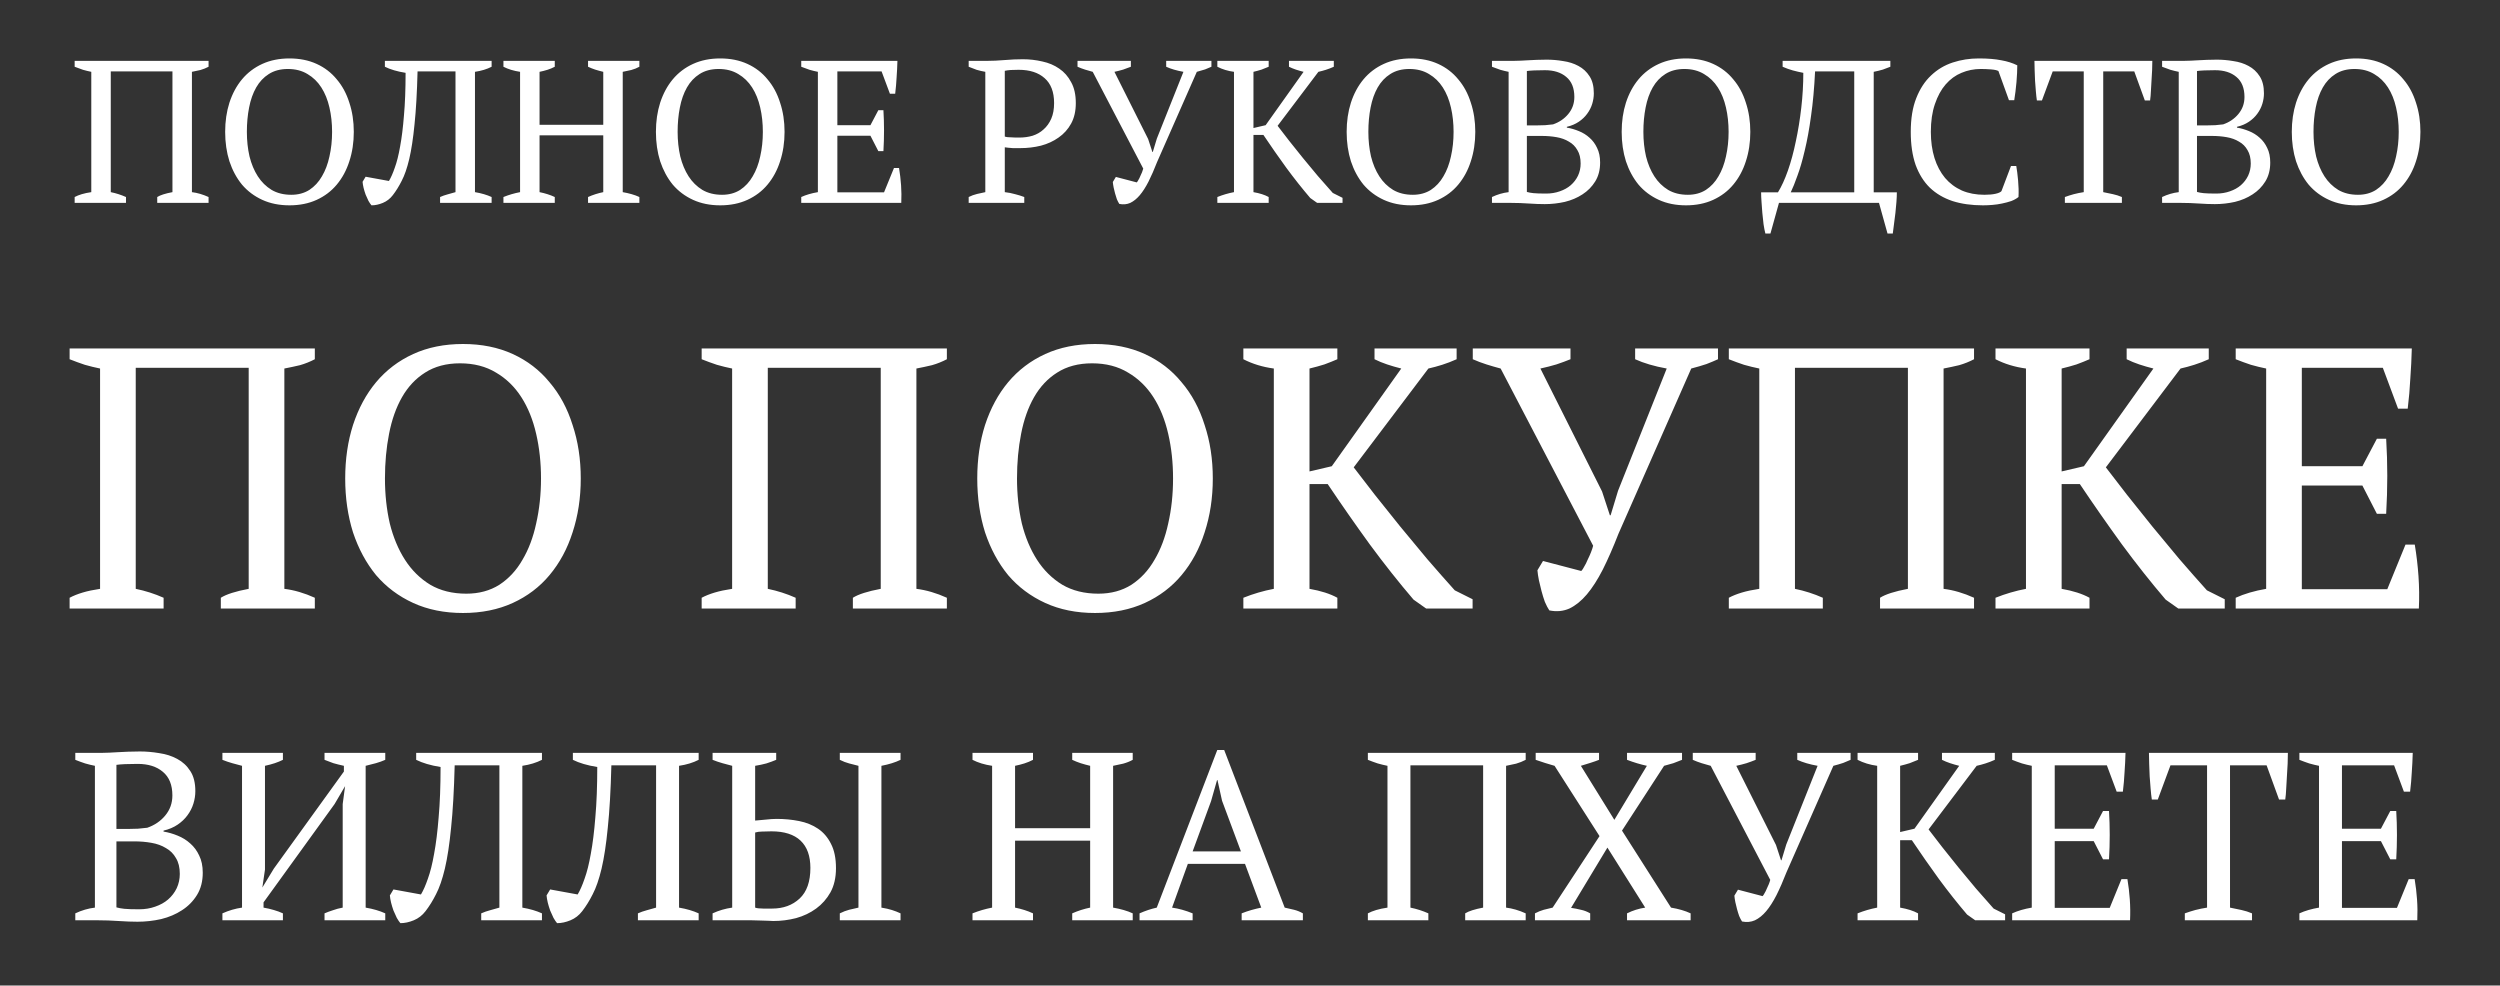 <?xml version="1.0" encoding="UTF-8"?> <svg xmlns="http://www.w3.org/2000/svg" width="345" height="136" viewBox="0 0 345 136" fill="none"><rect x="0" y="0" width="345" height="136" fill="#333333" stroke="none"/> <path d="M17.386 28H10.302V27.188C10.582 27.039 10.909 26.908 11.282 26.796C11.656 26.684 12.094 26.591 12.598 26.516V9.912C12.225 9.837 11.842 9.744 11.45 9.632C11.058 9.501 10.676 9.361 10.302 9.212V8.4H28.782V9.212C28.428 9.399 28.054 9.548 27.662 9.66C27.27 9.753 26.878 9.837 26.486 9.912V26.516C27.233 26.609 27.998 26.833 28.782 27.188V28H21.698V27.188C22.109 26.927 22.809 26.703 23.798 26.516V9.856H15.286V26.516C16.014 26.665 16.714 26.889 17.386 27.188V28ZM31.072 18.2C31.072 16.744 31.268 15.4 31.66 14.168C32.071 12.917 32.649 11.844 33.396 10.948C34.161 10.033 35.095 9.324 36.196 8.82C37.297 8.316 38.548 8.064 39.948 8.064C41.348 8.064 42.599 8.316 43.7 8.82C44.801 9.324 45.725 10.033 46.472 10.948C47.237 11.844 47.816 12.917 48.208 14.168C48.619 15.4 48.824 16.744 48.824 18.2C48.824 19.656 48.619 21.009 48.208 22.26C47.816 23.492 47.237 24.565 46.472 25.48C45.725 26.376 44.801 27.076 43.7 27.58C42.599 28.084 41.348 28.336 39.948 28.336C38.548 28.336 37.297 28.084 36.196 27.58C35.095 27.076 34.161 26.376 33.396 25.48C32.649 24.565 32.071 23.492 31.66 22.26C31.268 21.009 31.072 19.656 31.072 18.2ZM34.068 18.2C34.068 19.395 34.189 20.524 34.432 21.588C34.693 22.633 35.076 23.548 35.58 24.332C36.084 25.116 36.719 25.741 37.484 26.208C38.249 26.656 39.155 26.88 40.2 26.88C41.152 26.88 41.983 26.656 42.692 26.208C43.401 25.741 43.98 25.116 44.428 24.332C44.895 23.548 45.24 22.633 45.464 21.588C45.707 20.524 45.828 19.395 45.828 18.2C45.828 17.005 45.707 15.885 45.464 14.84C45.221 13.776 44.848 12.852 44.344 12.068C43.84 11.284 43.205 10.668 42.44 10.22C41.675 9.753 40.769 9.52 39.724 9.52C38.697 9.52 37.82 9.753 37.092 10.22C36.383 10.668 35.804 11.284 35.356 12.068C34.908 12.852 34.581 13.776 34.376 14.84C34.171 15.885 34.068 17.005 34.068 18.2ZM55.971 10.052C54.813 9.865 53.861 9.585 53.114 9.212V8.4H67.843V9.212C67.189 9.548 66.424 9.781 65.546 9.912V26.516C66.424 26.665 67.189 26.889 67.843 27.188V28H60.73V27.188C61.066 27.039 61.412 26.917 61.767 26.824C62.121 26.712 62.485 26.609 62.858 26.516V9.856H57.623C57.548 12.787 57.408 15.223 57.203 17.164C57.016 19.087 56.773 20.683 56.474 21.952C56.176 23.203 55.831 24.201 55.438 24.948C55.065 25.695 54.654 26.357 54.206 26.936C53.833 27.421 53.376 27.776 52.834 28C52.293 28.224 51.77 28.336 51.267 28.336C51.136 28.187 50.996 27.981 50.846 27.72C50.716 27.44 50.585 27.151 50.455 26.852C50.343 26.535 50.249 26.227 50.175 25.928C50.1 25.611 50.053 25.331 50.035 25.088L50.455 24.388L53.675 24.976C53.955 24.509 54.225 23.893 54.486 23.128C54.767 22.363 55.009 21.392 55.215 20.216C55.438 19.021 55.616 17.593 55.746 15.932C55.896 14.271 55.971 12.311 55.971 10.052ZM76.558 28H69.474V27.188C70.221 26.889 70.986 26.665 71.77 26.516V9.912C70.893 9.781 70.127 9.548 69.474 9.212V8.4H76.558V9.212C76.241 9.38 75.905 9.52 75.55 9.632C75.195 9.744 74.831 9.837 74.458 9.912V17.22H83.25V9.912C82.858 9.819 82.485 9.716 82.13 9.604C81.794 9.492 81.467 9.361 81.15 9.212V8.4H88.234V9.212C87.898 9.399 87.525 9.548 87.114 9.66C86.722 9.753 86.33 9.837 85.938 9.912V26.516C86.367 26.591 86.778 26.684 87.17 26.796C87.562 26.908 87.917 27.039 88.234 27.188V28H81.15V27.188C81.822 26.889 82.522 26.665 83.25 26.516V18.676H74.458V26.516C74.831 26.591 75.195 26.684 75.55 26.796C75.905 26.908 76.241 27.039 76.558 27.188V28ZM90.517 18.2C90.517 16.744 90.713 15.4 91.105 14.168C91.516 12.917 92.094 11.844 92.841 10.948C93.606 10.033 94.54 9.324 95.641 8.82C96.743 8.316 97.993 8.064 99.393 8.064C100.793 8.064 102.044 8.316 103.145 8.82C104.247 9.324 105.171 10.033 105.917 10.948C106.683 11.844 107.261 12.917 107.653 14.168C108.064 15.4 108.269 16.744 108.269 18.2C108.269 19.656 108.064 21.009 107.653 22.26C107.261 23.492 106.683 24.565 105.917 25.48C105.171 26.376 104.247 27.076 103.145 27.58C102.044 28.084 100.793 28.336 99.393 28.336C97.993 28.336 96.743 28.084 95.641 27.58C94.54 27.076 93.606 26.376 92.841 25.48C92.094 24.565 91.516 23.492 91.105 22.26C90.713 21.009 90.517 19.656 90.517 18.2ZM93.513 18.2C93.513 19.395 93.635 20.524 93.877 21.588C94.138 22.633 94.521 23.548 95.025 24.332C95.529 25.116 96.164 25.741 96.929 26.208C97.695 26.656 98.6 26.88 99.645 26.88C100.597 26.88 101.428 26.656 102.137 26.208C102.847 25.741 103.425 25.116 103.873 24.332C104.34 23.548 104.685 22.633 104.909 21.588C105.152 20.524 105.273 19.395 105.273 18.2C105.273 17.005 105.152 15.885 104.909 14.84C104.667 13.776 104.293 12.852 103.789 12.068C103.285 11.284 102.651 10.668 101.885 10.22C101.12 9.753 100.215 9.52 99.169 9.52C98.142 9.52 97.265 9.753 96.537 10.22C95.828 10.668 95.249 11.284 94.801 12.068C94.353 12.852 94.026 13.776 93.821 14.84C93.616 15.885 93.513 17.005 93.513 18.2ZM123.844 8.4C123.825 9.147 123.788 9.903 123.732 10.668C123.694 11.415 123.629 12.171 123.536 12.936H122.808L121.66 9.856H115.556V17.276H120.12L121.212 15.204H121.912C122.024 17.052 122.024 18.937 121.912 20.86H121.212L120.12 18.732H115.556V26.544H121.996L123.368 23.184H124.068C124.198 23.968 124.292 24.761 124.348 25.564C124.404 26.367 124.413 27.179 124.376 28H110.572V27.188C111.225 26.889 111.99 26.665 112.868 26.516V9.912C112.494 9.837 112.112 9.744 111.72 9.632C111.328 9.501 110.945 9.361 110.572 9.212V8.4H123.844ZM138.661 26.516C139.165 26.572 139.641 26.665 140.089 26.796C140.537 26.908 140.957 27.039 141.349 27.188V28H133.677V27.188C134.051 27.001 134.433 26.861 134.825 26.768C135.217 26.675 135.6 26.591 135.973 26.516V9.912C135.544 9.837 135.143 9.744 134.769 9.632C134.396 9.501 134.032 9.361 133.677 9.212V8.4H136.197C136.944 8.4 137.756 8.363 138.633 8.288C139.511 8.213 140.351 8.176 141.153 8.176C142.068 8.176 142.964 8.279 143.841 8.484C144.719 8.671 145.493 8.997 146.165 9.464C146.856 9.931 147.407 10.556 147.817 11.34C148.247 12.105 148.461 13.067 148.461 14.224C148.461 15.325 148.247 16.268 147.817 17.052C147.388 17.836 146.809 18.48 146.081 18.984C145.372 19.488 144.56 19.861 143.645 20.104C142.731 20.328 141.788 20.44 140.817 20.44C140.724 20.44 140.575 20.44 140.369 20.44C140.183 20.44 139.977 20.44 139.753 20.44C139.529 20.421 139.315 20.403 139.109 20.384C138.904 20.365 138.755 20.347 138.661 20.328V26.516ZM140.565 9.632C140.117 9.632 139.753 9.641 139.473 9.66C139.193 9.679 138.923 9.716 138.661 9.772V18.844C138.755 18.881 138.885 18.909 139.053 18.928C139.24 18.928 139.427 18.937 139.613 18.956C139.819 18.975 140.015 18.984 140.201 18.984C140.388 18.984 140.537 18.984 140.649 18.984C141.303 18.984 141.919 18.9 142.497 18.732C143.076 18.545 143.58 18.256 144.009 17.864C144.457 17.472 144.812 16.977 145.073 16.38C145.335 15.783 145.465 15.064 145.465 14.224C145.465 12.693 145.027 11.545 144.149 10.78C143.291 10.015 142.096 9.632 140.565 9.632ZM163.313 9.912C162.38 9.744 161.587 9.511 160.933 9.212V8.4H167.177V9.212C166.935 9.324 166.645 9.445 166.309 9.576C165.973 9.688 165.591 9.8 165.161 9.912L159.673 22.372C159.281 23.38 158.889 24.276 158.497 25.06C158.105 25.825 157.704 26.451 157.293 26.936C156.883 27.421 156.444 27.776 155.977 28C155.511 28.205 155.007 28.252 154.465 28.14C154.353 27.972 154.241 27.757 154.129 27.496C154.036 27.235 153.952 26.964 153.877 26.684C153.803 26.404 153.737 26.133 153.681 25.872C153.625 25.592 153.588 25.34 153.569 25.116L153.989 24.416L156.873 25.172C156.948 25.097 157.023 24.985 157.097 24.836C157.191 24.687 157.275 24.519 157.349 24.332C157.443 24.145 157.527 23.959 157.601 23.772C157.676 23.585 157.732 23.417 157.769 23.268L150.797 9.912C150.443 9.819 150.088 9.716 149.733 9.604C149.379 9.492 149.033 9.361 148.697 9.212V8.4H156.061V9.212C155.744 9.343 155.389 9.473 154.997 9.604C154.624 9.716 154.223 9.819 153.793 9.912L158.441 19.18L159.029 20.972H159.085L159.645 19.124L163.313 9.912ZM177.878 8.4H184.066V9.212C183.692 9.38 183.328 9.52 182.974 9.632C182.619 9.744 182.274 9.837 181.938 9.912L176.31 17.36C176.776 17.976 177.308 18.667 177.906 19.432C178.522 20.197 179.156 20.991 179.81 21.812C180.482 22.615 181.163 23.436 181.854 24.276C182.563 25.097 183.254 25.881 183.926 26.628L185.27 27.3V28H181.77L180.818 27.328C179.716 26.04 178.615 24.649 177.514 23.156C176.431 21.663 175.376 20.151 174.35 18.62H172.978V26.516C173.836 26.665 174.536 26.889 175.078 27.188V28H167.994V27.188C168.74 26.889 169.506 26.665 170.29 26.516V9.912C169.45 9.8 168.684 9.567 167.994 9.212V8.4H175.078V9.212C174.779 9.343 174.452 9.473 174.098 9.604C173.743 9.716 173.37 9.819 172.978 9.912V17.668L174.658 17.276L179.894 9.912C179.52 9.819 179.166 9.716 178.83 9.604C178.494 9.492 178.176 9.361 177.878 9.212V8.4ZM185.838 18.2C185.838 16.744 186.034 15.4 186.426 14.168C186.836 12.917 187.415 11.844 188.162 10.948C188.927 10.033 189.86 9.324 190.962 8.82C192.063 8.316 193.314 8.064 194.714 8.064C196.114 8.064 197.364 8.316 198.466 8.82C199.567 9.324 200.491 10.033 201.238 10.948C202.003 11.844 202.582 12.917 202.974 14.168C203.384 15.4 203.59 16.744 203.59 18.2C203.59 19.656 203.384 21.009 202.974 22.26C202.582 23.492 202.003 24.565 201.238 25.48C200.491 26.376 199.567 27.076 198.466 27.58C197.364 28.084 196.114 28.336 194.714 28.336C193.314 28.336 192.063 28.084 190.962 27.58C189.86 27.076 188.927 26.376 188.162 25.48C187.415 24.565 186.836 23.492 186.426 22.26C186.034 21.009 185.838 19.656 185.838 18.2ZM188.834 18.2C188.834 19.395 188.955 20.524 189.198 21.588C189.459 22.633 189.842 23.548 190.346 24.332C190.85 25.116 191.484 25.741 192.25 26.208C193.015 26.656 193.92 26.88 194.966 26.88C195.918 26.88 196.748 26.656 197.458 26.208C198.167 25.741 198.746 25.116 199.194 24.332C199.66 23.548 200.006 22.633 200.23 21.588C200.472 20.524 200.594 19.395 200.594 18.2C200.594 17.005 200.472 15.885 200.23 14.84C199.987 13.776 199.614 12.852 199.11 12.068C198.606 11.284 197.971 10.668 197.206 10.22C196.44 9.753 195.535 9.52 194.49 9.52C193.463 9.52 192.586 9.753 191.858 10.22C191.148 10.668 190.57 11.284 190.122 12.068C189.674 12.852 189.347 13.776 189.142 14.84C188.936 15.885 188.834 17.005 188.834 18.2ZM205.892 28V27.188C206.639 26.833 207.404 26.609 208.188 26.516V9.912C207.815 9.837 207.432 9.744 207.04 9.632C206.648 9.501 206.265 9.361 205.892 9.212V8.4H208.86C209.215 8.4 209.551 8.391 209.868 8.372C210.204 8.353 210.549 8.335 210.904 8.316C211.259 8.297 211.641 8.279 212.052 8.26C212.463 8.241 212.929 8.232 213.452 8.232C214.199 8.232 214.955 8.297 215.72 8.428C216.504 8.54 217.204 8.764 217.82 9.1C218.455 9.436 218.968 9.912 219.36 10.528C219.752 11.125 219.948 11.909 219.948 12.88C219.948 13.365 219.873 13.851 219.724 14.336C219.575 14.821 219.341 15.279 219.024 15.708C218.725 16.119 218.343 16.483 217.876 16.8C217.409 17.117 216.859 17.351 216.224 17.5V17.612C216.784 17.705 217.335 17.864 217.876 18.088C218.436 18.312 218.931 18.62 219.36 19.012C219.789 19.385 220.135 19.852 220.396 20.412C220.676 20.972 220.816 21.644 220.816 22.428C220.816 23.436 220.592 24.304 220.144 25.032C219.696 25.76 219.108 26.357 218.38 26.824C217.671 27.291 216.859 27.636 215.944 27.86C215.029 28.065 214.105 28.168 213.172 28.168C212.519 28.168 211.781 28.14 210.96 28.084C210.139 28.028 209.345 28 208.58 28H205.892ZM213.368 26.712C214.04 26.712 214.665 26.609 215.244 26.404C215.841 26.199 216.345 25.919 216.756 25.564C217.185 25.191 217.521 24.752 217.764 24.248C218.007 23.725 218.128 23.165 218.128 22.568C218.128 21.821 217.979 21.205 217.68 20.72C217.4 20.216 217.008 19.824 216.504 19.544C216.019 19.245 215.449 19.04 214.796 18.928C214.161 18.816 213.499 18.76 212.808 18.76H210.708V26.488C210.969 26.563 211.277 26.619 211.632 26.656C212.005 26.693 212.584 26.712 213.368 26.712ZM212.108 17.304C212.425 17.304 212.799 17.295 213.228 17.276C213.676 17.239 214.04 17.201 214.32 17.164C215.179 16.865 215.879 16.389 216.42 15.736C216.98 15.064 217.26 14.28 217.26 13.384C217.26 12.152 216.887 11.228 216.14 10.612C215.412 9.996 214.432 9.688 213.2 9.688C212.621 9.688 212.127 9.697 211.716 9.716C211.305 9.735 210.969 9.763 210.708 9.8V17.304H212.108ZM223.791 18.2C223.791 16.744 223.987 15.4 224.379 14.168C224.789 12.917 225.368 11.844 226.115 10.948C226.88 10.033 227.813 9.324 228.915 8.82C230.016 8.316 231.267 8.064 232.667 8.064C234.067 8.064 235.317 8.316 236.419 8.82C237.52 9.324 238.444 10.033 239.191 10.948C239.956 11.844 240.535 12.917 240.927 14.168C241.337 15.4 241.543 16.744 241.543 18.2C241.543 19.656 241.337 21.009 240.927 22.26C240.535 23.492 239.956 24.565 239.191 25.48C238.444 26.376 237.52 27.076 236.419 27.58C235.317 28.084 234.067 28.336 232.667 28.336C231.267 28.336 230.016 28.084 228.915 27.58C227.813 27.076 226.88 26.376 226.115 25.48C225.368 24.565 224.789 23.492 224.379 22.26C223.987 21.009 223.791 19.656 223.791 18.2ZM226.787 18.2C226.787 19.395 226.908 20.524 227.151 21.588C227.412 22.633 227.795 23.548 228.299 24.332C228.803 25.116 229.437 25.741 230.203 26.208C230.968 26.656 231.873 26.88 232.919 26.88C233.871 26.88 234.701 26.656 235.411 26.208C236.12 25.741 236.699 25.116 237.147 24.332C237.613 23.548 237.959 22.633 238.183 21.588C238.425 20.524 238.547 19.395 238.547 18.2C238.547 17.005 238.425 15.885 238.183 14.84C237.94 13.776 237.567 12.852 237.063 12.068C236.559 11.284 235.924 10.668 235.159 10.22C234.393 9.753 233.488 9.52 232.443 9.52C231.416 9.52 230.539 9.753 229.811 10.22C229.101 10.668 228.523 11.284 228.075 12.068C227.627 12.852 227.3 13.776 227.095 14.84C226.889 15.885 226.787 17.005 226.787 18.2ZM261.765 26.544C261.765 26.917 261.747 27.356 261.709 27.86C261.672 28.345 261.625 28.849 261.569 29.372C261.513 29.895 261.448 30.408 261.373 30.912C261.317 31.416 261.261 31.855 261.205 32.228H260.477L259.301 28H245.497L244.321 32.228H243.621C243.528 31.873 243.444 31.444 243.369 30.94C243.313 30.436 243.257 29.913 243.201 29.372C243.164 28.849 243.127 28.345 243.089 27.86C243.052 27.356 243.033 26.917 243.033 26.544H245.357C245.843 25.76 246.3 24.761 246.729 23.548C247.159 22.316 247.523 20.972 247.821 19.516C248.139 18.041 248.391 16.492 248.577 14.868C248.764 13.244 248.857 11.639 248.857 10.052C248.372 9.959 247.887 9.847 247.401 9.716C246.935 9.585 246.468 9.417 246.001 9.212V8.4H260.869V9.212C260.552 9.343 260.207 9.473 259.833 9.604C259.46 9.716 259.04 9.819 258.573 9.912V26.544H261.765ZM255.885 26.544V9.856H250.481C250.369 12.152 250.183 14.205 249.921 16.016C249.679 17.808 249.389 19.395 249.053 20.776C248.736 22.139 248.4 23.296 248.045 24.248C247.709 25.2 247.401 25.965 247.121 26.544H255.885ZM277.517 22.904H278.245C278.339 23.427 278.423 24.089 278.497 24.892C278.572 25.676 278.591 26.441 278.553 27.188C278.273 27.412 277.937 27.599 277.545 27.748C277.153 27.879 276.733 27.991 276.285 28.084C275.856 28.177 275.408 28.243 274.941 28.28C274.493 28.317 274.064 28.336 273.653 28.336C272.085 28.336 270.685 28.14 269.453 27.748C268.221 27.337 267.176 26.721 266.317 25.9C265.477 25.079 264.824 24.033 264.357 22.764C263.909 21.476 263.685 19.955 263.685 18.2C263.685 16.371 263.937 14.821 264.441 13.552C264.945 12.264 265.627 11.219 266.485 10.416C267.344 9.595 268.343 8.997 269.481 8.624C270.62 8.251 271.815 8.064 273.065 8.064C274.297 8.064 275.333 8.148 276.173 8.316C277.013 8.465 277.751 8.699 278.385 9.016C278.385 9.315 278.376 9.669 278.357 10.08C278.339 10.472 278.311 10.892 278.273 11.34C278.236 11.788 278.189 12.227 278.133 12.656C278.077 13.085 278.021 13.477 277.965 13.832H277.237L275.781 9.8C275.576 9.688 275.231 9.613 274.745 9.576C274.279 9.539 273.812 9.52 273.345 9.52C272.412 9.52 271.525 9.697 270.685 10.052C269.864 10.388 269.136 10.92 268.501 11.648C267.885 12.357 267.391 13.263 267.017 14.364C266.644 15.447 266.457 16.725 266.457 18.2C266.457 19.525 266.625 20.729 266.961 21.812C267.297 22.876 267.783 23.791 268.417 24.556C269.052 25.303 269.827 25.881 270.741 26.292C271.656 26.684 272.692 26.88 273.849 26.88C274.465 26.88 274.979 26.833 275.389 26.74C275.8 26.647 276.071 26.525 276.201 26.376L277.517 22.904ZM292.821 28H284.953V27.188C285.363 27.039 285.774 26.908 286.185 26.796C286.614 26.684 287.071 26.591 287.557 26.516V9.856H283.273L281.789 13.86H281.089C281.033 13.487 280.986 13.067 280.949 12.6C280.911 12.115 280.874 11.629 280.837 11.144C280.818 10.64 280.799 10.155 280.781 9.688C280.762 9.203 280.753 8.773 280.753 8.4H297.021C297.021 8.773 297.011 9.193 296.993 9.66C296.974 10.127 296.946 10.612 296.909 11.116C296.89 11.601 296.862 12.087 296.825 12.572C296.806 13.039 296.769 13.468 296.713 13.86H295.985L294.529 9.856H290.245V26.516C290.73 26.609 291.178 26.703 291.589 26.796C292.018 26.889 292.429 27.02 292.821 27.188V28ZM298.369 28V27.188C299.115 26.833 299.881 26.609 300.665 26.516V9.912C300.291 9.837 299.909 9.744 299.517 9.632C299.125 9.501 298.742 9.361 298.369 9.212V8.4H301.337C301.691 8.4 302.027 8.391 302.345 8.372C302.681 8.353 303.026 8.335 303.381 8.316C303.735 8.297 304.118 8.279 304.529 8.26C304.939 8.241 305.406 8.232 305.929 8.232C306.675 8.232 307.431 8.297 308.197 8.428C308.981 8.54 309.681 8.764 310.297 9.1C310.931 9.436 311.445 9.912 311.837 10.528C312.229 11.125 312.425 11.909 312.425 12.88C312.425 13.365 312.35 13.851 312.201 14.336C312.051 14.821 311.818 15.279 311.501 15.708C311.202 16.119 310.819 16.483 310.353 16.8C309.886 17.117 309.335 17.351 308.701 17.5V17.612C309.261 17.705 309.811 17.864 310.353 18.088C310.913 18.312 311.407 18.62 311.837 19.012C312.266 19.385 312.611 19.852 312.873 20.412C313.153 20.972 313.293 21.644 313.293 22.428C313.293 23.436 313.069 24.304 312.621 25.032C312.173 25.76 311.585 26.357 310.857 26.824C310.147 27.291 309.335 27.636 308.421 27.86C307.506 28.065 306.582 28.168 305.649 28.168C304.995 28.168 304.258 28.14 303.437 28.084C302.615 28.028 301.822 28 301.057 28H298.369ZM305.845 26.712C306.517 26.712 307.142 26.609 307.721 26.404C308.318 26.199 308.822 25.919 309.233 25.564C309.662 25.191 309.998 24.752 310.241 24.248C310.483 23.725 310.605 23.165 310.605 22.568C310.605 21.821 310.455 21.205 310.157 20.72C309.877 20.216 309.485 19.824 308.981 19.544C308.495 19.245 307.926 19.04 307.273 18.928C306.638 18.816 305.975 18.76 305.285 18.76H303.185V26.488C303.446 26.563 303.754 26.619 304.109 26.656C304.482 26.693 305.061 26.712 305.845 26.712ZM304.585 17.304C304.902 17.304 305.275 17.295 305.705 17.276C306.153 17.239 306.517 17.201 306.797 17.164C307.655 16.865 308.355 16.389 308.897 15.736C309.457 15.064 309.737 14.28 309.737 13.384C309.737 12.152 309.363 11.228 308.617 10.612C307.889 9.996 306.909 9.688 305.677 9.688C305.098 9.688 304.603 9.697 304.193 9.716C303.782 9.735 303.446 9.763 303.185 9.8V17.304H304.585ZM316.267 18.2C316.267 16.744 316.463 15.4 316.855 14.168C317.266 12.917 317.845 11.844 318.591 10.948C319.357 10.033 320.29 9.324 321.391 8.82C322.493 8.316 323.743 8.064 325.143 8.064C326.543 8.064 327.794 8.316 328.895 8.82C329.997 9.324 330.921 10.033 331.667 10.948C332.433 11.844 333.011 12.917 333.403 14.168C333.814 15.4 334.019 16.744 334.019 18.2C334.019 19.656 333.814 21.009 333.403 22.26C333.011 23.492 332.433 24.565 331.667 25.48C330.921 26.376 329.997 27.076 328.895 27.58C327.794 28.084 326.543 28.336 325.143 28.336C323.743 28.336 322.493 28.084 321.391 27.58C320.29 27.076 319.357 26.376 318.591 25.48C317.845 24.565 317.266 23.492 316.855 22.26C316.463 21.009 316.267 19.656 316.267 18.2ZM319.263 18.2C319.263 19.395 319.385 20.524 319.627 21.588C319.889 22.633 320.271 23.548 320.775 24.332C321.279 25.116 321.914 25.741 322.679 26.208C323.445 26.656 324.35 26.88 325.395 26.88C326.347 26.88 327.178 26.656 327.887 26.208C328.597 25.741 329.175 25.116 329.623 24.332C330.09 23.548 330.435 22.633 330.659 21.588C330.902 20.524 331.023 19.395 331.023 18.2C331.023 17.005 330.902 15.885 330.659 14.84C330.417 13.776 330.043 12.852 329.539 12.068C329.035 11.284 328.401 10.668 327.635 10.22C326.87 9.753 325.965 9.52 324.919 9.52C323.893 9.52 323.015 9.753 322.287 10.22C321.578 10.668 320.999 11.284 320.551 12.068C320.103 12.852 319.777 13.776 319.571 14.84C319.366 15.885 319.263 17.005 319.263 18.2Z" fill="white"></path> <path d="M10.391 127V126.043C11.271 125.625 12.173 125.361 13.097 125.251V105.682C12.657 105.594 12.206 105.484 11.744 105.352C11.282 105.198 10.831 105.033 10.391 104.857V103.9H13.889C14.307 103.9 14.703 103.889 15.077 103.867C15.473 103.845 15.88 103.823 16.298 103.801C16.716 103.779 17.167 103.757 17.651 103.735C18.135 103.713 18.685 103.702 19.301 103.702C20.181 103.702 21.072 103.779 21.974 103.933C22.898 104.065 23.723 104.329 24.449 104.725C25.197 105.121 25.802 105.682 26.264 106.408C26.726 107.112 26.957 108.036 26.957 109.18C26.957 109.752 26.869 110.324 26.693 110.896C26.517 111.468 26.242 112.007 25.868 112.513C25.516 112.997 25.065 113.426 24.515 113.8C23.965 114.174 23.316 114.449 22.568 114.625V114.757C23.228 114.867 23.877 115.054 24.515 115.318C25.175 115.582 25.758 115.945 26.264 116.407C26.77 116.847 27.177 117.397 27.485 118.057C27.815 118.717 27.98 119.509 27.98 120.433C27.98 121.621 27.716 122.644 27.188 123.502C26.66 124.36 25.967 125.064 25.109 125.614C24.273 126.164 23.316 126.571 22.238 126.835C21.16 127.077 20.071 127.198 18.971 127.198C18.201 127.198 17.332 127.165 16.364 127.099C15.396 127.033 14.461 127 13.559 127H10.391ZM19.202 125.482C19.994 125.482 20.731 125.361 21.413 125.119C22.117 124.877 22.711 124.547 23.195 124.129C23.701 123.689 24.097 123.172 24.383 122.578C24.669 121.962 24.812 121.302 24.812 120.598C24.812 119.718 24.636 118.992 24.284 118.42C23.954 117.826 23.492 117.364 22.898 117.034C22.326 116.682 21.655 116.44 20.885 116.308C20.137 116.176 19.356 116.11 18.542 116.11H16.067V125.218C16.375 125.306 16.738 125.372 17.156 125.416C17.596 125.46 18.278 125.482 19.202 125.482ZM17.717 114.394C18.091 114.394 18.531 114.383 19.037 114.361C19.565 114.317 19.994 114.273 20.324 114.229C21.336 113.877 22.161 113.316 22.799 112.546C23.459 111.754 23.789 110.83 23.789 109.774C23.789 108.322 23.349 107.233 22.469 106.507C21.611 105.781 20.456 105.418 19.004 105.418C18.322 105.418 17.739 105.429 17.255 105.451C16.771 105.473 16.375 105.506 16.067 105.55V114.394H17.717ZM39.042 127H30.693V126.043C31.573 125.647 32.475 125.383 33.399 125.251V105.682C32.959 105.572 32.508 105.451 32.046 105.319C31.584 105.187 31.133 105.033 30.693 104.857V103.9H39.042V104.857C38.69 105.033 38.316 105.187 37.92 105.319C37.524 105.451 37.073 105.572 36.567 105.682V120.004L36.204 122.479L37.788 119.872L47.457 106.474V105.682C46.951 105.572 46.467 105.451 46.005 105.319C45.565 105.165 45.158 105.011 44.784 104.857V103.9H53.166V104.857C52.77 105.033 52.341 105.187 51.879 105.319C51.417 105.451 50.944 105.572 50.46 105.682V125.251C51.494 125.427 52.396 125.691 53.166 126.043V127H44.784V126.043C45.136 125.889 45.521 125.746 45.939 125.614C46.357 125.46 46.808 125.339 47.292 125.251V110.962L47.622 108.487L46.17 110.962L36.369 124.525V125.251C36.875 125.339 37.348 125.449 37.788 125.581C38.25 125.713 38.668 125.867 39.042 126.043V127ZM60.798 105.847C59.434 105.627 58.312 105.297 57.432 104.857V103.9H74.79V104.857C74.02 105.253 73.118 105.528 72.084 105.682V125.251C73.118 125.427 74.02 125.691 74.79 126.043V127H66.408V126.043C66.804 125.867 67.211 125.724 67.629 125.614C68.047 125.482 68.476 125.361 68.916 125.251V105.616H62.745C62.657 109.07 62.492 111.941 62.25 114.229C62.03 116.495 61.744 118.376 61.392 119.872C61.04 121.346 60.633 122.523 60.171 123.403C59.731 124.283 59.247 125.064 58.719 125.746C58.279 126.318 57.74 126.736 57.102 127C56.464 127.264 55.848 127.396 55.254 127.396C55.1 127.22 54.935 126.978 54.759 126.67C54.605 126.34 54.451 125.999 54.297 125.647C54.165 125.273 54.055 124.91 53.967 124.558C53.879 124.184 53.824 123.854 53.802 123.568L54.297 122.743L58.092 123.436C58.422 122.886 58.741 122.16 59.049 121.258C59.379 120.356 59.665 119.212 59.907 117.826C60.171 116.418 60.38 114.735 60.534 112.777C60.71 110.819 60.798 108.509 60.798 105.847ZM82.422 105.847C81.058 105.627 79.936 105.297 79.056 104.857V103.9H96.414V104.857C95.644 105.253 94.742 105.528 93.708 105.682V125.251C94.742 125.427 95.644 125.691 96.414 126.043V127H88.032V126.043C88.428 125.867 88.835 125.724 89.253 125.614C89.671 125.482 90.1 125.361 90.54 125.251V105.616H84.369C84.281 109.07 84.116 111.941 83.874 114.229C83.654 116.495 83.368 118.376 83.016 119.872C82.664 121.346 82.257 122.523 81.795 123.403C81.355 124.283 80.871 125.064 80.343 125.746C79.903 126.318 79.364 126.736 78.726 127C78.088 127.264 77.472 127.396 76.878 127.396C76.724 127.22 76.559 126.978 76.383 126.67C76.229 126.34 76.075 125.999 75.921 125.647C75.789 125.273 75.679 124.91 75.591 124.558C75.503 124.184 75.448 123.854 75.426 123.568L75.921 122.743L79.716 123.436C80.046 122.886 80.365 122.16 80.673 121.258C81.003 120.356 81.289 119.212 81.531 117.826C81.795 116.418 82.004 114.735 82.158 112.777C82.334 110.819 82.422 108.509 82.422 105.847ZM124.275 127H115.893V126.043C116.333 125.823 116.762 125.658 117.18 125.548C117.598 125.438 118.027 125.339 118.467 125.251V105.682C118.049 105.572 117.62 105.462 117.18 105.352C116.762 105.242 116.333 105.077 115.893 104.857V103.9H124.275V104.857C123.549 105.209 122.669 105.484 121.635 105.682V125.251C122.185 125.339 122.669 125.449 123.087 125.581C123.505 125.713 123.901 125.867 124.275 126.043V127ZM98.337 127V126.043C99.195 125.647 100.097 125.383 101.043 125.251V105.682C100.603 105.572 100.152 105.451 99.69 105.319C99.228 105.187 98.777 105.033 98.337 104.857V103.9H107.115V104.857C106.697 105.033 106.246 105.198 105.762 105.352C105.278 105.484 104.761 105.594 104.211 105.682V113.239C104.607 113.195 105.091 113.151 105.663 113.107C106.235 113.041 106.741 113.008 107.181 113.008C108.259 113.008 109.293 113.107 110.283 113.305C111.273 113.503 112.142 113.855 112.89 114.361C113.638 114.867 114.232 115.56 114.672 116.44C115.134 117.32 115.365 118.442 115.365 119.806C115.365 121.104 115.112 122.215 114.606 123.139C114.1 124.041 113.44 124.789 112.626 125.383C111.812 125.977 110.888 126.417 109.854 126.703C108.82 126.967 107.775 127.099 106.719 127.099C106.609 127.099 106.389 127.088 106.059 127.066C105.751 127.066 105.399 127.055 105.003 127.033C104.607 127.033 104.189 127.022 103.749 127C103.309 127 102.924 127 102.594 127H98.337ZM106.455 114.724C105.927 114.724 105.487 114.735 105.135 114.757C104.805 114.757 104.497 114.801 104.211 114.889V125.251C104.321 125.295 104.475 125.328 104.673 125.35C104.893 125.35 105.113 125.361 105.333 125.383C105.575 125.383 105.806 125.383 106.026 125.383C106.246 125.383 106.422 125.383 106.554 125.383C108.094 125.383 109.359 124.921 110.349 123.997C111.339 123.073 111.834 121.665 111.834 119.773C111.834 118.123 111.383 116.869 110.481 116.011C109.579 115.153 108.237 114.724 106.455 114.724ZM142.554 127H134.205V126.043C135.085 125.691 135.987 125.427 136.911 125.251V105.682C135.877 105.528 134.975 105.253 134.205 104.857V103.9H142.554V104.857C142.18 105.055 141.784 105.22 141.366 105.352C140.948 105.484 140.519 105.594 140.079 105.682V114.295H150.441V105.682C149.979 105.572 149.539 105.451 149.121 105.319C148.725 105.187 148.34 105.033 147.966 104.857V103.9H156.315V104.857C155.919 105.077 155.479 105.253 154.995 105.385C154.533 105.495 154.071 105.594 153.609 105.682V125.251C154.115 125.339 154.599 125.449 155.061 125.581C155.523 125.713 155.941 125.867 156.315 126.043V127H147.966V126.043C148.758 125.691 149.583 125.427 150.441 125.251V116.011H140.079V125.251C140.519 125.339 140.948 125.449 141.366 125.581C141.784 125.713 142.18 125.867 142.554 126.043V127ZM164.583 127H157.257V126.043C158.049 125.691 158.841 125.427 159.633 125.251L167.982 103.504H168.939L177.288 125.251C177.728 125.339 178.157 125.438 178.575 125.548C179.015 125.658 179.422 125.823 179.796 126.043V127H171.348V126.043C171.788 125.867 172.239 125.713 172.701 125.581C173.163 125.449 173.614 125.339 174.054 125.251L171.81 119.212H163.923L161.745 125.251C162.669 125.383 163.615 125.647 164.583 126.043V127ZM164.583 117.496H171.249L168.642 110.5L168.015 107.662H167.949L167.124 110.566L164.583 117.496ZM197.114 127H188.765V126.043C189.095 125.867 189.48 125.713 189.92 125.581C190.36 125.449 190.877 125.339 191.471 125.251V105.682C191.031 105.594 190.58 105.484 190.118 105.352C189.656 105.198 189.205 105.033 188.765 104.857V103.9H210.545V104.857C210.127 105.077 209.687 105.253 209.225 105.385C208.763 105.495 208.301 105.594 207.839 105.682V125.251C208.719 125.361 209.621 125.625 210.545 126.043V127H202.196V126.043C202.68 125.735 203.505 125.471 204.671 125.251V105.616H194.639V125.251C195.497 125.427 196.322 125.691 197.114 126.043V127ZM224.529 103.9H232.119V104.857C231.745 105.011 231.349 105.165 230.931 105.319C230.513 105.451 230.084 105.572 229.644 105.682L223.836 114.625L230.601 125.251C231.657 125.427 232.559 125.691 233.307 126.043V127H224.529V126.043C225.321 125.647 226.157 125.383 227.037 125.251L221.823 116.968L216.807 125.284C217.269 125.35 217.72 125.438 218.16 125.548C218.6 125.636 219.029 125.801 219.447 126.043V127H211.824V126.043C212.242 125.823 212.649 125.658 213.045 125.548C213.463 125.438 213.87 125.339 214.266 125.251L220.734 115.384L214.53 105.682C214.09 105.55 213.65 105.418 213.21 105.286C212.792 105.154 212.363 105.011 211.923 104.857V103.9H220.668V104.857C220.338 104.989 219.964 105.121 219.546 105.253C219.15 105.385 218.688 105.528 218.16 105.682L222.78 113.14L227.268 105.682C226.366 105.484 225.453 105.209 224.529 104.857V103.9ZM250.828 105.682C249.728 105.484 248.793 105.209 248.023 104.857V103.9H255.382V104.857C255.096 104.989 254.755 105.132 254.359 105.286C253.963 105.418 253.512 105.55 253.006 105.682L246.538 120.367C246.076 121.555 245.614 122.611 245.152 123.535C244.69 124.437 244.217 125.174 243.733 125.746C243.249 126.318 242.732 126.736 242.182 127C241.632 127.242 241.038 127.297 240.4 127.165C240.268 126.967 240.136 126.714 240.004 126.406C239.894 126.098 239.795 125.779 239.707 125.449C239.619 125.119 239.542 124.8 239.476 124.492C239.41 124.162 239.366 123.865 239.344 123.601L239.839 122.776L243.238 123.667C243.326 123.579 243.414 123.447 243.502 123.271C243.612 123.095 243.711 122.897 243.799 122.677C243.909 122.457 244.008 122.237 244.096 122.017C244.184 121.797 244.25 121.599 244.294 121.423L236.077 105.682C235.659 105.572 235.241 105.451 234.823 105.319C234.405 105.187 233.998 105.033 233.602 104.857V103.9H242.281V104.857C241.907 105.011 241.489 105.165 241.027 105.319C240.587 105.451 240.114 105.572 239.608 105.682L245.086 116.605L245.779 118.717H245.845L246.505 116.539L250.828 105.682ZM267.993 103.9H275.286V104.857C274.846 105.055 274.417 105.22 273.999 105.352C273.581 105.484 273.174 105.594 272.778 105.682L266.145 114.46C266.695 115.186 267.322 116 268.026 116.902C268.752 117.804 269.5 118.739 270.27 119.707C271.062 120.653 271.865 121.621 272.679 122.611C273.515 123.579 274.329 124.503 275.121 125.383L276.705 126.175V127H272.58L271.458 126.208C270.16 124.69 268.862 123.051 267.564 121.291C266.288 119.531 265.045 117.749 263.835 115.945H262.218V125.251C263.23 125.427 264.055 125.691 264.693 126.043V127H256.344V126.043C257.224 125.691 258.126 125.427 259.05 125.251V105.682C258.06 105.55 257.158 105.275 256.344 104.857V103.9H264.693V104.857C264.341 105.011 263.956 105.165 263.538 105.319C263.12 105.451 262.68 105.572 262.218 105.682V114.823L264.198 114.361L270.369 105.682C269.929 105.572 269.511 105.451 269.115 105.319C268.719 105.187 268.345 105.033 267.993 104.857V103.9ZM293.32 103.9C293.298 104.78 293.254 105.671 293.188 106.573C293.144 107.453 293.067 108.344 292.957 109.246H292.099L290.746 105.616H283.552V114.361H288.931L290.218 111.919H291.043C291.175 114.097 291.175 116.319 291.043 118.585H290.218L288.931 116.077H283.552V125.284H291.142L292.759 121.324H293.584C293.738 122.248 293.848 123.183 293.914 124.129C293.98 125.075 293.991 126.032 293.947 127H277.678V126.043C278.448 125.691 279.35 125.427 280.384 125.251V105.682C279.944 105.594 279.493 105.484 279.031 105.352C278.569 105.198 278.118 105.033 277.678 104.857V103.9H293.32ZM310.778 127H301.505V126.043C301.989 125.867 302.473 125.713 302.957 125.581C303.463 125.449 304.002 125.339 304.574 125.251V105.616H299.525L297.776 110.335H296.951C296.885 109.895 296.83 109.4 296.786 108.85C296.742 108.278 296.698 107.706 296.654 107.134C296.632 106.54 296.61 105.968 296.588 105.418C296.566 104.846 296.555 104.34 296.555 103.9H315.728C315.728 104.34 315.717 104.835 315.695 105.385C315.673 105.935 315.64 106.507 315.596 107.101C315.574 107.673 315.541 108.245 315.497 108.817C315.475 109.367 315.431 109.873 315.365 110.335H314.507L312.791 105.616H307.742V125.251C308.314 125.361 308.842 125.471 309.326 125.581C309.832 125.691 310.316 125.845 310.778 126.043V127ZM332.958 103.9C332.936 104.78 332.892 105.671 332.826 106.573C332.782 107.453 332.705 108.344 332.595 109.246H331.737L330.384 105.616H323.19V114.361H328.569L329.856 111.919H330.681C330.813 114.097 330.813 116.319 330.681 118.585H329.856L328.569 116.077H323.19V125.284H330.78L332.397 121.324H333.222C333.376 122.248 333.486 123.183 333.552 124.129C333.618 125.075 333.629 126.032 333.585 127H317.316V126.043C318.086 125.691 318.988 125.427 320.022 125.251V105.682C319.582 105.594 319.131 105.484 318.669 105.352C318.207 105.198 317.756 105.033 317.316 104.857V103.9H332.958Z" fill="white"></path> <path d="M22.578 83.978H9.606V82.491C10.119 82.217 10.717 81.978 11.4 81.773C12.084 81.568 12.887 81.397 13.81 81.26V50.856C13.127 50.719 12.426 50.548 11.708 50.343C10.99 50.104 10.29 49.847 9.606 49.574V48.087H43.446V49.574C42.796 49.916 42.112 50.189 41.395 50.394C40.677 50.565 39.959 50.719 39.241 50.856V81.26C40.608 81.431 42.01 81.841 43.446 82.491V83.978H30.474V82.491C31.226 82.012 32.507 81.602 34.319 81.26V50.753H18.732V81.26C20.065 81.534 21.347 81.944 22.578 82.491V83.978ZM47.638 66.032C47.638 63.366 47.997 60.905 48.715 58.649C49.467 56.359 50.526 54.394 51.894 52.753C53.295 51.078 55.004 49.779 57.021 48.856C59.038 47.933 61.328 47.472 63.891 47.472C66.455 47.472 68.745 47.933 70.762 48.856C72.779 49.779 74.471 51.078 75.838 52.753C77.239 54.394 78.299 56.359 79.017 58.649C79.769 60.905 80.145 63.366 80.145 66.032C80.145 68.698 79.769 71.177 79.017 73.467C78.299 75.723 77.239 77.688 75.838 79.363C74.471 81.004 72.779 82.286 70.762 83.209C68.745 84.131 66.455 84.593 63.891 84.593C61.328 84.593 59.038 84.131 57.021 83.209C55.004 82.286 53.295 81.004 51.894 79.363C50.526 77.688 49.467 75.723 48.715 73.467C47.997 71.177 47.638 68.698 47.638 66.032ZM53.124 66.032C53.124 68.22 53.346 70.288 53.791 72.236C54.269 74.15 54.97 75.825 55.893 77.261C56.816 78.697 57.978 79.842 59.38 80.696C60.781 81.516 62.439 81.927 64.353 81.927C66.096 81.927 67.617 81.516 68.916 80.696C70.215 79.842 71.275 78.697 72.095 77.261C72.95 75.825 73.582 74.15 73.992 72.236C74.436 70.288 74.659 68.22 74.659 66.032C74.659 63.845 74.436 61.794 73.992 59.88C73.548 57.931 72.864 56.239 71.941 54.804C71.018 53.368 69.856 52.24 68.455 51.42C67.053 50.565 65.395 50.138 63.481 50.138C61.601 50.138 59.995 50.565 58.662 51.42C57.363 52.24 56.303 53.368 55.483 54.804C54.662 56.239 54.064 57.931 53.688 59.88C53.312 61.794 53.124 63.845 53.124 66.032ZM109.8 83.978H96.829V82.491C97.341 82.217 97.939 81.978 98.623 81.773C99.307 81.568 100.11 81.397 101.033 81.26V50.856C100.349 50.719 99.648 50.548 98.931 50.343C98.213 50.104 97.512 49.847 96.829 49.574V48.087H130.668V49.574C130.019 49.916 129.335 50.189 128.617 50.394C127.899 50.565 127.182 50.719 126.464 50.856V81.26C127.831 81.431 129.232 81.841 130.668 82.491V83.978H117.696V82.491C118.448 82.012 119.73 81.602 121.542 81.26V50.753H105.955V81.26C107.288 81.534 108.57 81.944 109.8 82.491V83.978ZM134.861 66.032C134.861 63.366 135.22 60.905 135.937 58.649C136.689 56.359 137.749 54.394 139.116 52.753C140.518 51.078 142.227 49.779 144.243 48.856C146.26 47.933 148.55 47.472 151.114 47.472C153.678 47.472 155.968 47.933 157.984 48.856C160.001 49.779 161.693 51.078 163.06 52.753C164.462 54.394 165.521 56.359 166.239 58.649C166.991 60.905 167.367 63.366 167.367 66.032C167.367 68.698 166.991 71.177 166.239 73.467C165.521 75.723 164.462 77.688 163.06 79.363C161.693 81.004 160.001 82.286 157.984 83.209C155.968 84.131 153.678 84.593 151.114 84.593C148.55 84.593 146.26 84.131 144.243 83.209C142.227 82.286 140.518 81.004 139.116 79.363C137.749 77.688 136.689 75.723 135.937 73.467C135.22 71.177 134.861 68.698 134.861 66.032ZM140.347 66.032C140.347 68.22 140.569 70.288 141.013 72.236C141.492 74.15 142.193 75.825 143.115 77.261C144.038 78.697 145.201 79.842 146.602 80.696C148.003 81.516 149.661 81.927 151.575 81.927C153.319 81.927 154.84 81.516 156.139 80.696C157.437 79.842 158.497 78.697 159.317 77.261C160.172 75.825 160.804 74.15 161.215 72.236C161.659 70.288 161.881 68.22 161.881 66.032C161.881 63.845 161.659 61.794 161.215 59.88C160.77 57.931 160.087 56.239 159.164 54.804C158.241 53.368 157.079 52.24 155.677 51.42C154.276 50.565 152.618 50.138 150.704 50.138C148.824 50.138 147.217 50.565 145.884 51.42C144.585 52.24 143.526 53.368 142.705 54.804C141.885 56.239 141.287 57.931 140.911 59.88C140.535 61.794 140.347 63.845 140.347 66.032ZM189.683 48.087H201.014V49.574C200.33 49.882 199.663 50.138 199.014 50.343C198.365 50.548 197.732 50.719 197.117 50.856L186.811 64.494C187.666 65.622 188.64 66.887 189.734 68.288C190.862 69.69 192.024 71.142 193.22 72.646C194.451 74.116 195.698 75.62 196.963 77.158C198.262 78.662 199.527 80.098 200.757 81.465L203.218 82.696V83.978H196.809L195.066 82.747C193.049 80.388 191.033 77.842 189.016 75.108C187.033 72.373 185.102 69.604 183.222 66.801H180.71V81.26C182.282 81.534 183.564 81.944 184.555 82.491V83.978H171.584V82.491C172.951 81.944 174.352 81.534 175.788 81.26V50.856C174.25 50.651 172.848 50.223 171.584 49.574V48.087H184.555V49.574C184.008 49.813 183.41 50.053 182.761 50.292C182.111 50.497 181.428 50.685 180.71 50.856V65.058L183.786 64.34L193.374 50.856C192.69 50.685 192.041 50.497 191.426 50.292C190.811 50.087 190.229 49.847 189.683 49.574V48.087ZM230.007 50.856C228.298 50.548 226.845 50.121 225.649 49.574V48.087H237.083V49.574C236.638 49.779 236.109 50.001 235.493 50.24C234.878 50.446 234.177 50.651 233.391 50.856L223.342 73.672C222.624 75.518 221.906 77.158 221.188 78.594C220.471 79.995 219.736 81.141 218.984 82.029C218.232 82.918 217.428 83.567 216.574 83.978C215.719 84.353 214.796 84.439 213.805 84.234C213.6 83.926 213.395 83.533 213.19 83.055C213.019 82.576 212.865 82.081 212.729 81.568C212.592 81.055 212.472 80.559 212.37 80.081C212.267 79.568 212.199 79.107 212.165 78.697L212.934 77.415L218.215 78.799C218.351 78.662 218.488 78.457 218.625 78.184C218.796 77.91 218.95 77.603 219.086 77.261C219.257 76.919 219.411 76.577 219.548 76.236C219.684 75.894 219.787 75.586 219.855 75.313L207.089 50.856C206.439 50.685 205.79 50.497 205.14 50.292C204.491 50.087 203.858 49.847 203.243 49.574V48.087H216.728V49.574C216.147 49.813 215.497 50.053 214.779 50.292C214.096 50.497 213.361 50.685 212.575 50.856L221.086 67.827L222.163 71.108H222.265L223.291 67.724L230.007 50.856ZM251.549 83.978H238.578V82.491C239.09 82.217 239.689 81.978 240.372 81.773C241.056 81.568 241.859 81.397 242.782 81.26V50.856C242.098 50.719 241.398 50.548 240.68 50.343C239.962 50.104 239.261 49.847 238.578 49.574V48.087H272.417V49.574C271.768 49.916 271.084 50.189 270.366 50.394C269.648 50.565 268.931 50.719 268.213 50.856V81.26C269.58 81.431 270.982 81.841 272.417 82.491V83.978H259.445V82.491C260.197 82.012 261.479 81.602 263.291 81.26V50.753H247.704V81.26C249.037 81.534 250.319 81.944 251.549 82.491V83.978ZM293.478 48.087H304.809V49.574C304.126 49.882 303.459 50.138 302.81 50.343C302.16 50.548 301.528 50.719 300.913 50.856L290.607 64.494C291.462 65.622 292.436 66.887 293.53 68.288C294.658 69.69 295.82 71.142 297.016 72.646C298.247 74.116 299.494 75.62 300.759 77.158C302.058 78.662 303.323 80.098 304.553 81.465L307.014 82.696V83.978H300.605L298.862 82.747C296.845 80.388 294.829 77.842 292.812 75.108C290.829 72.373 288.898 69.604 287.018 66.801H284.506V81.26C286.078 81.534 287.36 81.944 288.351 82.491V83.978H275.379V82.491C276.747 81.944 278.148 81.534 279.584 81.26V50.856C278.045 50.651 276.644 50.223 275.379 49.574V48.087H288.351V49.574C287.804 49.813 287.206 50.053 286.557 50.292C285.907 50.497 285.224 50.685 284.506 50.856V65.058L287.582 64.34L297.17 50.856C296.486 50.685 295.837 50.497 295.222 50.292C294.606 50.087 294.025 49.847 293.478 49.574V48.087ZM332.829 48.087C332.795 49.454 332.726 50.839 332.624 52.24C332.555 53.607 332.436 54.992 332.265 56.393H330.932L328.83 50.753H317.652V64.34H326.01L328.009 60.546H329.291C329.496 63.93 329.496 67.382 329.291 70.903H328.009L326.01 67.007H317.652V81.311H329.445L331.957 75.159H333.239C333.478 76.594 333.649 78.047 333.752 79.517C333.854 80.987 333.871 82.474 333.803 83.978H308.526V82.491C309.722 81.944 311.124 81.534 312.73 81.26V50.856C312.047 50.719 311.346 50.548 310.628 50.343C309.91 50.104 309.21 49.847 308.526 49.574V48.087H332.829Z" fill="white"></path> </svg> 